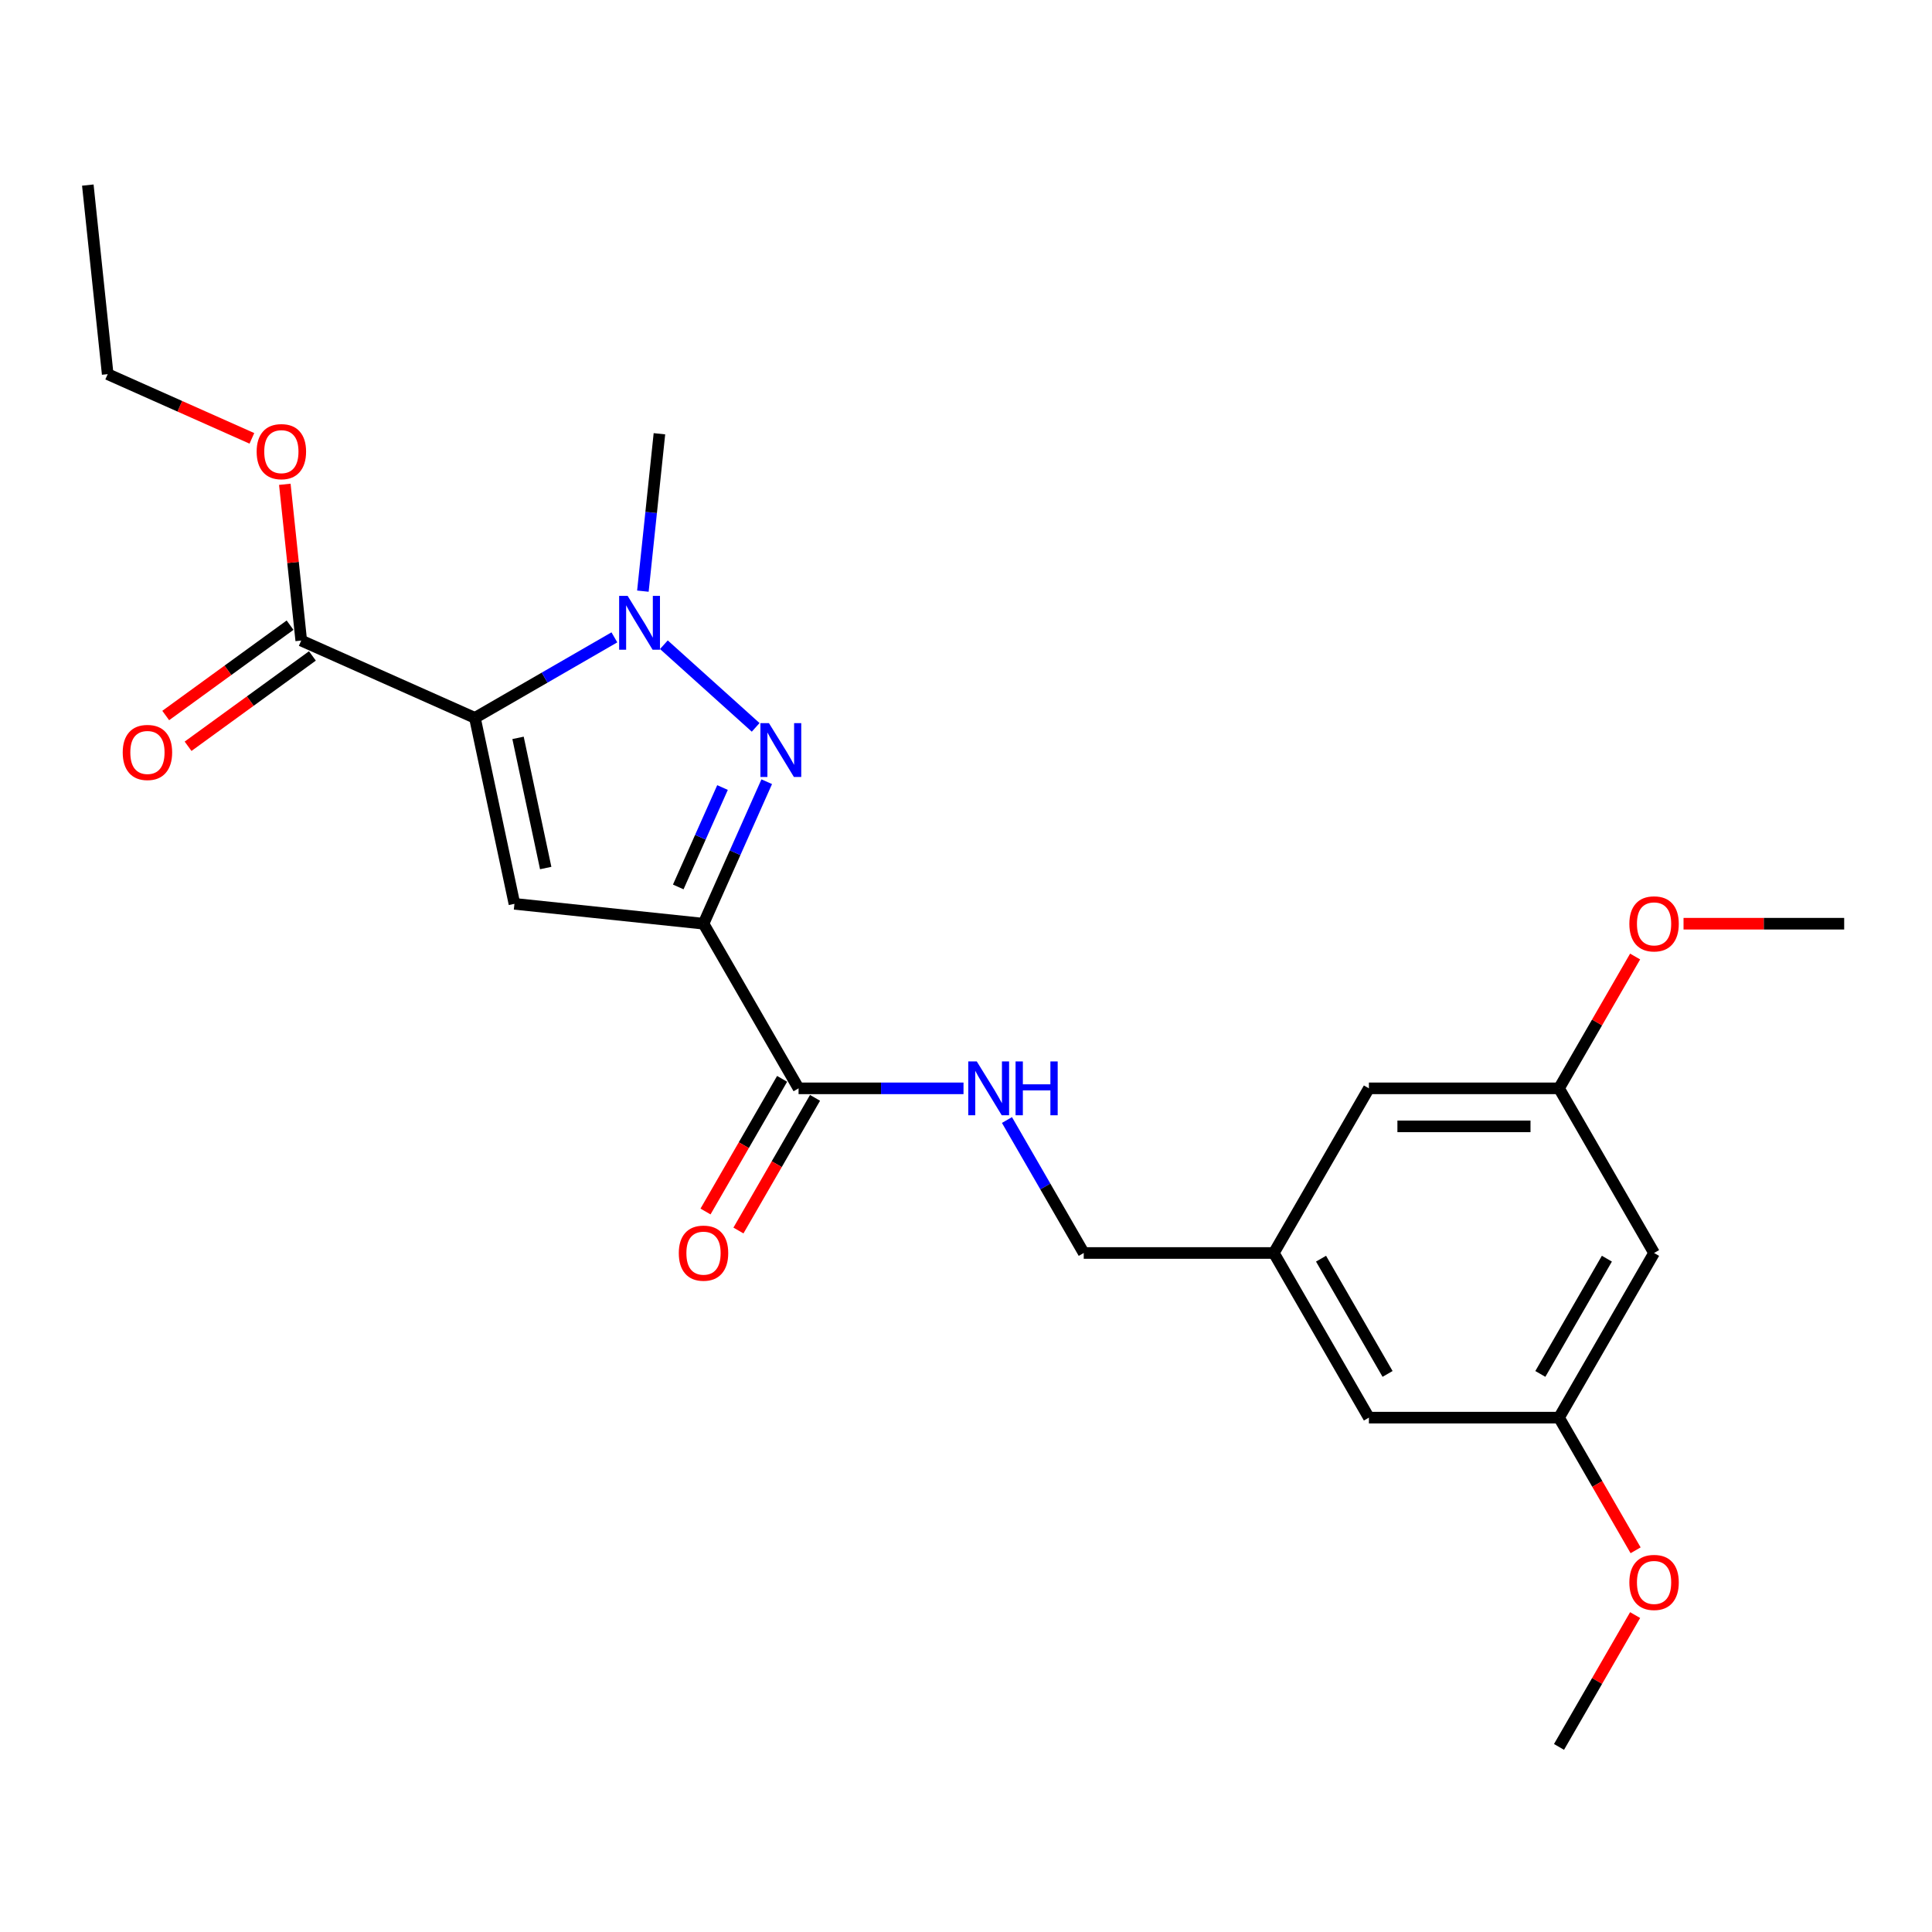 <?xml version='1.0' encoding='iso-8859-1'?>
<svg version='1.1' baseProfile='full'
              xmlns='http://www.w3.org/2000/svg'
                      xmlns:rdkit='http://www.rdkit.org/xml'
                      xmlns:xlink='http://www.w3.org/1999/xlink'
                  xml:space='preserve'
width='1000px' height='1000px' viewBox='0 0 1000 1000'>
<!-- END OF HEADER -->
<rect style='opacity:1.0;fill:#FFFFFF;stroke:none' width='1000' height='1000' x='0' y='0'> </rect>
<path class='bond-1' d='M 245.815,371.572 L 266.274,467.823' style='fill:none;fill-rule:evenodd;stroke:#000000;stroke-width:6px;stroke-linecap:butt;stroke-linejoin:miter;stroke-opacity:1' />
<path class='bond-1' d='M 268.134,381.918 L 282.455,449.294' style='fill:none;fill-rule:evenodd;stroke:#000000;stroke-width:6px;stroke-linecap:butt;stroke-linejoin:miter;stroke-opacity:1' />
<path class='bond-3' d='M 245.815,371.572 L 281.91,350.732' style='fill:none;fill-rule:evenodd;stroke:#000000;stroke-width:6px;stroke-linecap:butt;stroke-linejoin:miter;stroke-opacity:1' />
<path class='bond-3' d='M 281.91,350.732 L 318.005,329.893' style='fill:none;fill-rule:evenodd;stroke:#0000FF;stroke-width:6px;stroke-linecap:butt;stroke-linejoin:miter;stroke-opacity:1' />
<path class='bond-5' d='M 245.815,371.572 L 155.92,331.548' style='fill:none;fill-rule:evenodd;stroke:#000000;stroke-width:6px;stroke-linecap:butt;stroke-linejoin:miter;stroke-opacity:1' />
<path class='bond-0' d='M 364.136,478.109 L 266.274,467.823' style='fill:none;fill-rule:evenodd;stroke:#000000;stroke-width:6px;stroke-linecap:butt;stroke-linejoin:miter;stroke-opacity:1' />
<path class='bond-4' d='M 364.136,478.109 L 413.337,563.327' style='fill:none;fill-rule:evenodd;stroke:#000000;stroke-width:6px;stroke-linecap:butt;stroke-linejoin:miter;stroke-opacity:1' />
<path class='bond-24' d='M 364.136,478.109 L 380.498,441.359' style='fill:none;fill-rule:evenodd;stroke:#000000;stroke-width:6px;stroke-linecap:butt;stroke-linejoin:miter;stroke-opacity:1' />
<path class='bond-24' d='M 380.498,441.359 L 396.861,404.608' style='fill:none;fill-rule:evenodd;stroke:#0000FF;stroke-width:6px;stroke-linecap:butt;stroke-linejoin:miter;stroke-opacity:1' />
<path class='bond-24' d='M 351.066,459.079 L 362.519,433.354' style='fill:none;fill-rule:evenodd;stroke:#000000;stroke-width:6px;stroke-linecap:butt;stroke-linejoin:miter;stroke-opacity:1' />
<path class='bond-24' d='M 362.519,433.354 L 373.973,407.629' style='fill:none;fill-rule:evenodd;stroke:#0000FF;stroke-width:6px;stroke-linecap:butt;stroke-linejoin:miter;stroke-opacity:1' />
<path class='bond-2' d='M 391.131,376.484 L 343.623,333.707' style='fill:none;fill-rule:evenodd;stroke:#0000FF;stroke-width:6px;stroke-linecap:butt;stroke-linejoin:miter;stroke-opacity:1' />
<path class='bond-16' d='M 332.756,305.977 L 337.037,265.243' style='fill:none;fill-rule:evenodd;stroke:#0000FF;stroke-width:6px;stroke-linecap:butt;stroke-linejoin:miter;stroke-opacity:1' />
<path class='bond-16' d='M 337.037,265.243 L 341.319,224.509' style='fill:none;fill-rule:evenodd;stroke:#000000;stroke-width:6px;stroke-linecap:butt;stroke-linejoin:miter;stroke-opacity:1' />
<path class='bond-6' d='M 413.337,563.327 L 456.023,563.327' style='fill:none;fill-rule:evenodd;stroke:#000000;stroke-width:6px;stroke-linecap:butt;stroke-linejoin:miter;stroke-opacity:1' />
<path class='bond-6' d='M 456.023,563.327 L 498.71,563.327' style='fill:none;fill-rule:evenodd;stroke:#0000FF;stroke-width:6px;stroke-linecap:butt;stroke-linejoin:miter;stroke-opacity:1' />
<path class='bond-8' d='M 404.815,558.407 L 384.993,592.741' style='fill:none;fill-rule:evenodd;stroke:#000000;stroke-width:6px;stroke-linecap:butt;stroke-linejoin:miter;stroke-opacity:1' />
<path class='bond-8' d='M 384.993,592.741 L 365.17,627.074' style='fill:none;fill-rule:evenodd;stroke:#FF0000;stroke-width:6px;stroke-linecap:butt;stroke-linejoin:miter;stroke-opacity:1' />
<path class='bond-8' d='M 421.859,568.247 L 402.036,602.581' style='fill:none;fill-rule:evenodd;stroke:#000000;stroke-width:6px;stroke-linecap:butt;stroke-linejoin:miter;stroke-opacity:1' />
<path class='bond-8' d='M 402.036,602.581 L 382.214,636.914' style='fill:none;fill-rule:evenodd;stroke:#FF0000;stroke-width:6px;stroke-linecap:butt;stroke-linejoin:miter;stroke-opacity:1' />
<path class='bond-9' d='M 150.136,323.588 L 117.958,346.966' style='fill:none;fill-rule:evenodd;stroke:#000000;stroke-width:6px;stroke-linecap:butt;stroke-linejoin:miter;stroke-opacity:1' />
<path class='bond-9' d='M 117.958,346.966 L 85.78,370.345' style='fill:none;fill-rule:evenodd;stroke:#FF0000;stroke-width:6px;stroke-linecap:butt;stroke-linejoin:miter;stroke-opacity:1' />
<path class='bond-9' d='M 161.704,339.509 L 129.526,362.888' style='fill:none;fill-rule:evenodd;stroke:#000000;stroke-width:6px;stroke-linecap:butt;stroke-linejoin:miter;stroke-opacity:1' />
<path class='bond-9' d='M 129.526,362.888 L 97.348,386.267' style='fill:none;fill-rule:evenodd;stroke:#FF0000;stroke-width:6px;stroke-linecap:butt;stroke-linejoin:miter;stroke-opacity:1' />
<path class='bond-17' d='M 155.92,331.548 L 151.67,291.109' style='fill:none;fill-rule:evenodd;stroke:#000000;stroke-width:6px;stroke-linecap:butt;stroke-linejoin:miter;stroke-opacity:1' />
<path class='bond-17' d='M 151.67,291.109 L 147.42,250.67' style='fill:none;fill-rule:evenodd;stroke:#FF0000;stroke-width:6px;stroke-linecap:butt;stroke-linejoin:miter;stroke-opacity:1' />
<path class='bond-13' d='M 521.203,579.721 L 541.071,614.133' style='fill:none;fill-rule:evenodd;stroke:#0000FF;stroke-width:6px;stroke-linecap:butt;stroke-linejoin:miter;stroke-opacity:1' />
<path class='bond-13' d='M 541.071,614.133 L 560.939,648.545' style='fill:none;fill-rule:evenodd;stroke:#000000;stroke-width:6px;stroke-linecap:butt;stroke-linejoin:miter;stroke-opacity:1' />
<path class='bond-7' d='M 856.144,648.545 L 806.943,733.764' style='fill:none;fill-rule:evenodd;stroke:#000000;stroke-width:6px;stroke-linecap:butt;stroke-linejoin:miter;stroke-opacity:1' />
<path class='bond-7' d='M 831.72,651.488 L 797.28,711.141' style='fill:none;fill-rule:evenodd;stroke:#000000;stroke-width:6px;stroke-linecap:butt;stroke-linejoin:miter;stroke-opacity:1' />
<path class='bond-25' d='M 856.144,648.545 L 806.943,563.327' style='fill:none;fill-rule:evenodd;stroke:#000000;stroke-width:6px;stroke-linecap:butt;stroke-linejoin:miter;stroke-opacity:1' />
<path class='bond-10' d='M 806.943,733.764 L 708.542,733.764' style='fill:none;fill-rule:evenodd;stroke:#000000;stroke-width:6px;stroke-linecap:butt;stroke-linejoin:miter;stroke-opacity:1' />
<path class='bond-18' d='M 806.943,733.764 L 826.766,768.097' style='fill:none;fill-rule:evenodd;stroke:#000000;stroke-width:6px;stroke-linecap:butt;stroke-linejoin:miter;stroke-opacity:1' />
<path class='bond-18' d='M 826.766,768.097 L 846.588,802.431' style='fill:none;fill-rule:evenodd;stroke:#FF0000;stroke-width:6px;stroke-linecap:butt;stroke-linejoin:miter;stroke-opacity:1' />
<path class='bond-11' d='M 806.943,563.327 L 708.542,563.327' style='fill:none;fill-rule:evenodd;stroke:#000000;stroke-width:6px;stroke-linecap:butt;stroke-linejoin:miter;stroke-opacity:1' />
<path class='bond-11' d='M 792.183,583.007 L 723.302,583.007' style='fill:none;fill-rule:evenodd;stroke:#000000;stroke-width:6px;stroke-linecap:butt;stroke-linejoin:miter;stroke-opacity:1' />
<path class='bond-19' d='M 806.943,563.327 L 826.641,529.21' style='fill:none;fill-rule:evenodd;stroke:#000000;stroke-width:6px;stroke-linecap:butt;stroke-linejoin:miter;stroke-opacity:1' />
<path class='bond-19' d='M 826.641,529.21 L 846.338,495.093' style='fill:none;fill-rule:evenodd;stroke:#FF0000;stroke-width:6px;stroke-linecap:butt;stroke-linejoin:miter;stroke-opacity:1' />
<path class='bond-12' d='M 659.341,648.545 L 560.939,648.545' style='fill:none;fill-rule:evenodd;stroke:#000000;stroke-width:6px;stroke-linecap:butt;stroke-linejoin:miter;stroke-opacity:1' />
<path class='bond-14' d='M 659.341,648.545 L 708.542,563.327' style='fill:none;fill-rule:evenodd;stroke:#000000;stroke-width:6px;stroke-linecap:butt;stroke-linejoin:miter;stroke-opacity:1' />
<path class='bond-15' d='M 659.341,648.545 L 708.542,733.764' style='fill:none;fill-rule:evenodd;stroke:#000000;stroke-width:6px;stroke-linecap:butt;stroke-linejoin:miter;stroke-opacity:1' />
<path class='bond-15' d='M 683.765,651.488 L 718.205,711.141' style='fill:none;fill-rule:evenodd;stroke:#000000;stroke-width:6px;stroke-linecap:butt;stroke-linejoin:miter;stroke-opacity:1' />
<path class='bond-20' d='M 130.382,226.895 L 93.061,210.279' style='fill:none;fill-rule:evenodd;stroke:#FF0000;stroke-width:6px;stroke-linecap:butt;stroke-linejoin:miter;stroke-opacity:1' />
<path class='bond-20' d='M 93.061,210.279 L 55.74,193.662' style='fill:none;fill-rule:evenodd;stroke:#000000;stroke-width:6px;stroke-linecap:butt;stroke-linejoin:miter;stroke-opacity:1' />
<path class='bond-21' d='M 846.338,835.966 L 826.641,870.083' style='fill:none;fill-rule:evenodd;stroke:#FF0000;stroke-width:6px;stroke-linecap:butt;stroke-linejoin:miter;stroke-opacity:1' />
<path class='bond-21' d='M 826.641,870.083 L 806.943,904.2' style='fill:none;fill-rule:evenodd;stroke:#000000;stroke-width:6px;stroke-linecap:butt;stroke-linejoin:miter;stroke-opacity:1' />
<path class='bond-22' d='M 871.396,478.109 L 912.971,478.109' style='fill:none;fill-rule:evenodd;stroke:#FF0000;stroke-width:6px;stroke-linecap:butt;stroke-linejoin:miter;stroke-opacity:1' />
<path class='bond-22' d='M 912.971,478.109 L 954.545,478.109' style='fill:none;fill-rule:evenodd;stroke:#000000;stroke-width:6px;stroke-linecap:butt;stroke-linejoin:miter;stroke-opacity:1' />
<path class='bond-23' d='M 55.74,193.662 L 45.455,95.8' style='fill:none;fill-rule:evenodd;stroke:#000000;stroke-width:6px;stroke-linecap:butt;stroke-linejoin:miter;stroke-opacity:1' />
<path  class='atom-3' d='M 398 374.281
L 407.131 389.041
Q 408.037 390.498, 409.493 393.135
Q 410.949 395.772, 411.028 395.929
L 411.028 374.281
L 414.728 374.281
L 414.728 402.148
L 410.91 402.148
L 401.109 386.01
Q 399.968 384.121, 398.747 381.956
Q 397.567 379.791, 397.212 379.122
L 397.212 402.148
L 393.591 402.148
L 393.591 374.281
L 398 374.281
' fill='#0000FF'/>
<path  class='atom-4' d='M 324.873 308.437
L 334.005 323.198
Q 334.91 324.654, 336.366 327.291
Q 337.823 329.928, 337.901 330.086
L 337.901 308.437
L 341.601 308.437
L 341.601 336.305
L 337.783 336.305
L 327.982 320.167
Q 326.841 318.278, 325.621 316.113
Q 324.44 313.948, 324.086 313.279
L 324.086 336.305
L 320.465 336.305
L 320.465 308.437
L 324.873 308.437
' fill='#0000FF'/>
<path  class='atom-7' d='M 505.578 549.394
L 514.71 564.154
Q 515.615 565.61, 517.072 568.247
Q 518.528 570.884, 518.607 571.042
L 518.607 549.394
L 522.307 549.394
L 522.307 577.261
L 518.489 577.261
L 508.688 561.123
Q 507.546 559.234, 506.326 557.069
Q 505.145 554.904, 504.791 554.235
L 504.791 577.261
L 501.17 577.261
L 501.17 549.394
L 505.578 549.394
' fill='#0000FF'/>
<path  class='atom-7' d='M 525.652 549.394
L 529.431 549.394
L 529.431 561.241
L 543.68 561.241
L 543.68 549.394
L 547.458 549.394
L 547.458 577.261
L 543.68 577.261
L 543.68 564.39
L 529.431 564.39
L 529.431 577.261
L 525.652 577.261
L 525.652 549.394
' fill='#0000FF'/>
<path  class='atom-9' d='M 351.344 648.624
Q 351.344 641.933, 354.65 638.194
Q 357.956 634.454, 364.136 634.454
Q 370.316 634.454, 373.622 638.194
Q 376.928 641.933, 376.928 648.624
Q 376.928 655.394, 373.583 659.252
Q 370.237 663.069, 364.136 663.069
Q 357.996 663.069, 354.65 659.252
Q 351.344 655.434, 351.344 648.624
M 364.136 659.921
Q 368.387 659.921, 370.67 657.087
Q 372.992 654.213, 372.992 648.624
Q 372.992 643.153, 370.67 640.398
Q 368.387 637.603, 364.136 637.603
Q 359.885 637.603, 357.563 640.358
Q 355.28 643.114, 355.28 648.624
Q 355.28 654.253, 357.563 657.087
Q 359.885 659.921, 364.136 659.921
' fill='#FF0000'/>
<path  class='atom-10' d='M 63.52 389.466
Q 63.52 382.775, 66.826 379.036
Q 70.132 375.296, 76.312 375.296
Q 82.492 375.296, 85.798 379.036
Q 89.104 382.775, 89.104 389.466
Q 89.104 396.236, 85.758 400.093
Q 82.413 403.911, 76.312 403.911
Q 70.172 403.911, 66.826 400.093
Q 63.52 396.275, 63.52 389.466
M 76.312 400.763
Q 80.563 400.763, 82.846 397.929
Q 85.168 395.055, 85.168 389.466
Q 85.168 383.995, 82.846 381.24
Q 80.563 378.445, 76.312 378.445
Q 72.061 378.445, 69.739 381.2
Q 67.456 383.956, 67.456 389.466
Q 67.456 395.095, 69.739 397.929
Q 72.061 400.763, 76.312 400.763
' fill='#FF0000'/>
<path  class='atom-18' d='M 132.842 233.765
Q 132.842 227.073, 136.149 223.334
Q 139.455 219.595, 145.635 219.595
Q 151.814 219.595, 155.121 223.334
Q 158.427 227.073, 158.427 233.765
Q 158.427 240.535, 155.081 244.392
Q 151.736 248.21, 145.635 248.21
Q 139.494 248.21, 136.149 244.392
Q 132.842 240.574, 132.842 233.765
M 145.635 245.061
Q 149.886 245.061, 152.168 242.227
Q 154.491 239.354, 154.491 233.765
Q 154.491 228.293, 152.168 225.538
Q 149.886 222.744, 145.635 222.744
Q 141.384 222.744, 139.061 225.499
Q 136.778 228.254, 136.778 233.765
Q 136.778 239.393, 139.061 242.227
Q 141.384 245.061, 145.635 245.061
' fill='#FF0000'/>
<path  class='atom-19' d='M 843.352 819.061
Q 843.352 812.369, 846.658 808.63
Q 849.964 804.891, 856.144 804.891
Q 862.324 804.891, 865.63 808.63
Q 868.936 812.369, 868.936 819.061
Q 868.936 825.831, 865.59 829.688
Q 862.245 833.506, 856.144 833.506
Q 850.004 833.506, 846.658 829.688
Q 843.352 825.87, 843.352 819.061
M 856.144 830.357
Q 860.395 830.357, 862.678 827.523
Q 865 824.65, 865 819.061
Q 865 813.59, 862.678 810.834
Q 860.395 808.04, 856.144 808.04
Q 851.893 808.04, 849.571 810.795
Q 847.288 813.55, 847.288 819.061
Q 847.288 824.689, 849.571 827.523
Q 851.893 830.357, 856.144 830.357
' fill='#FF0000'/>
<path  class='atom-20' d='M 843.352 478.188
Q 843.352 471.496, 846.658 467.757
Q 849.964 464.018, 856.144 464.018
Q 862.324 464.018, 865.63 467.757
Q 868.936 471.496, 868.936 478.188
Q 868.936 484.958, 865.59 488.815
Q 862.245 492.633, 856.144 492.633
Q 850.004 492.633, 846.658 488.815
Q 843.352 484.997, 843.352 478.188
M 856.144 489.484
Q 860.395 489.484, 862.678 486.65
Q 865 483.777, 865 478.188
Q 865 472.716, 862.678 469.961
Q 860.395 467.167, 856.144 467.167
Q 851.893 467.167, 849.571 469.922
Q 847.288 472.677, 847.288 478.188
Q 847.288 483.816, 849.571 486.65
Q 851.893 489.484, 856.144 489.484
' fill='#FF0000'/>
</svg>

